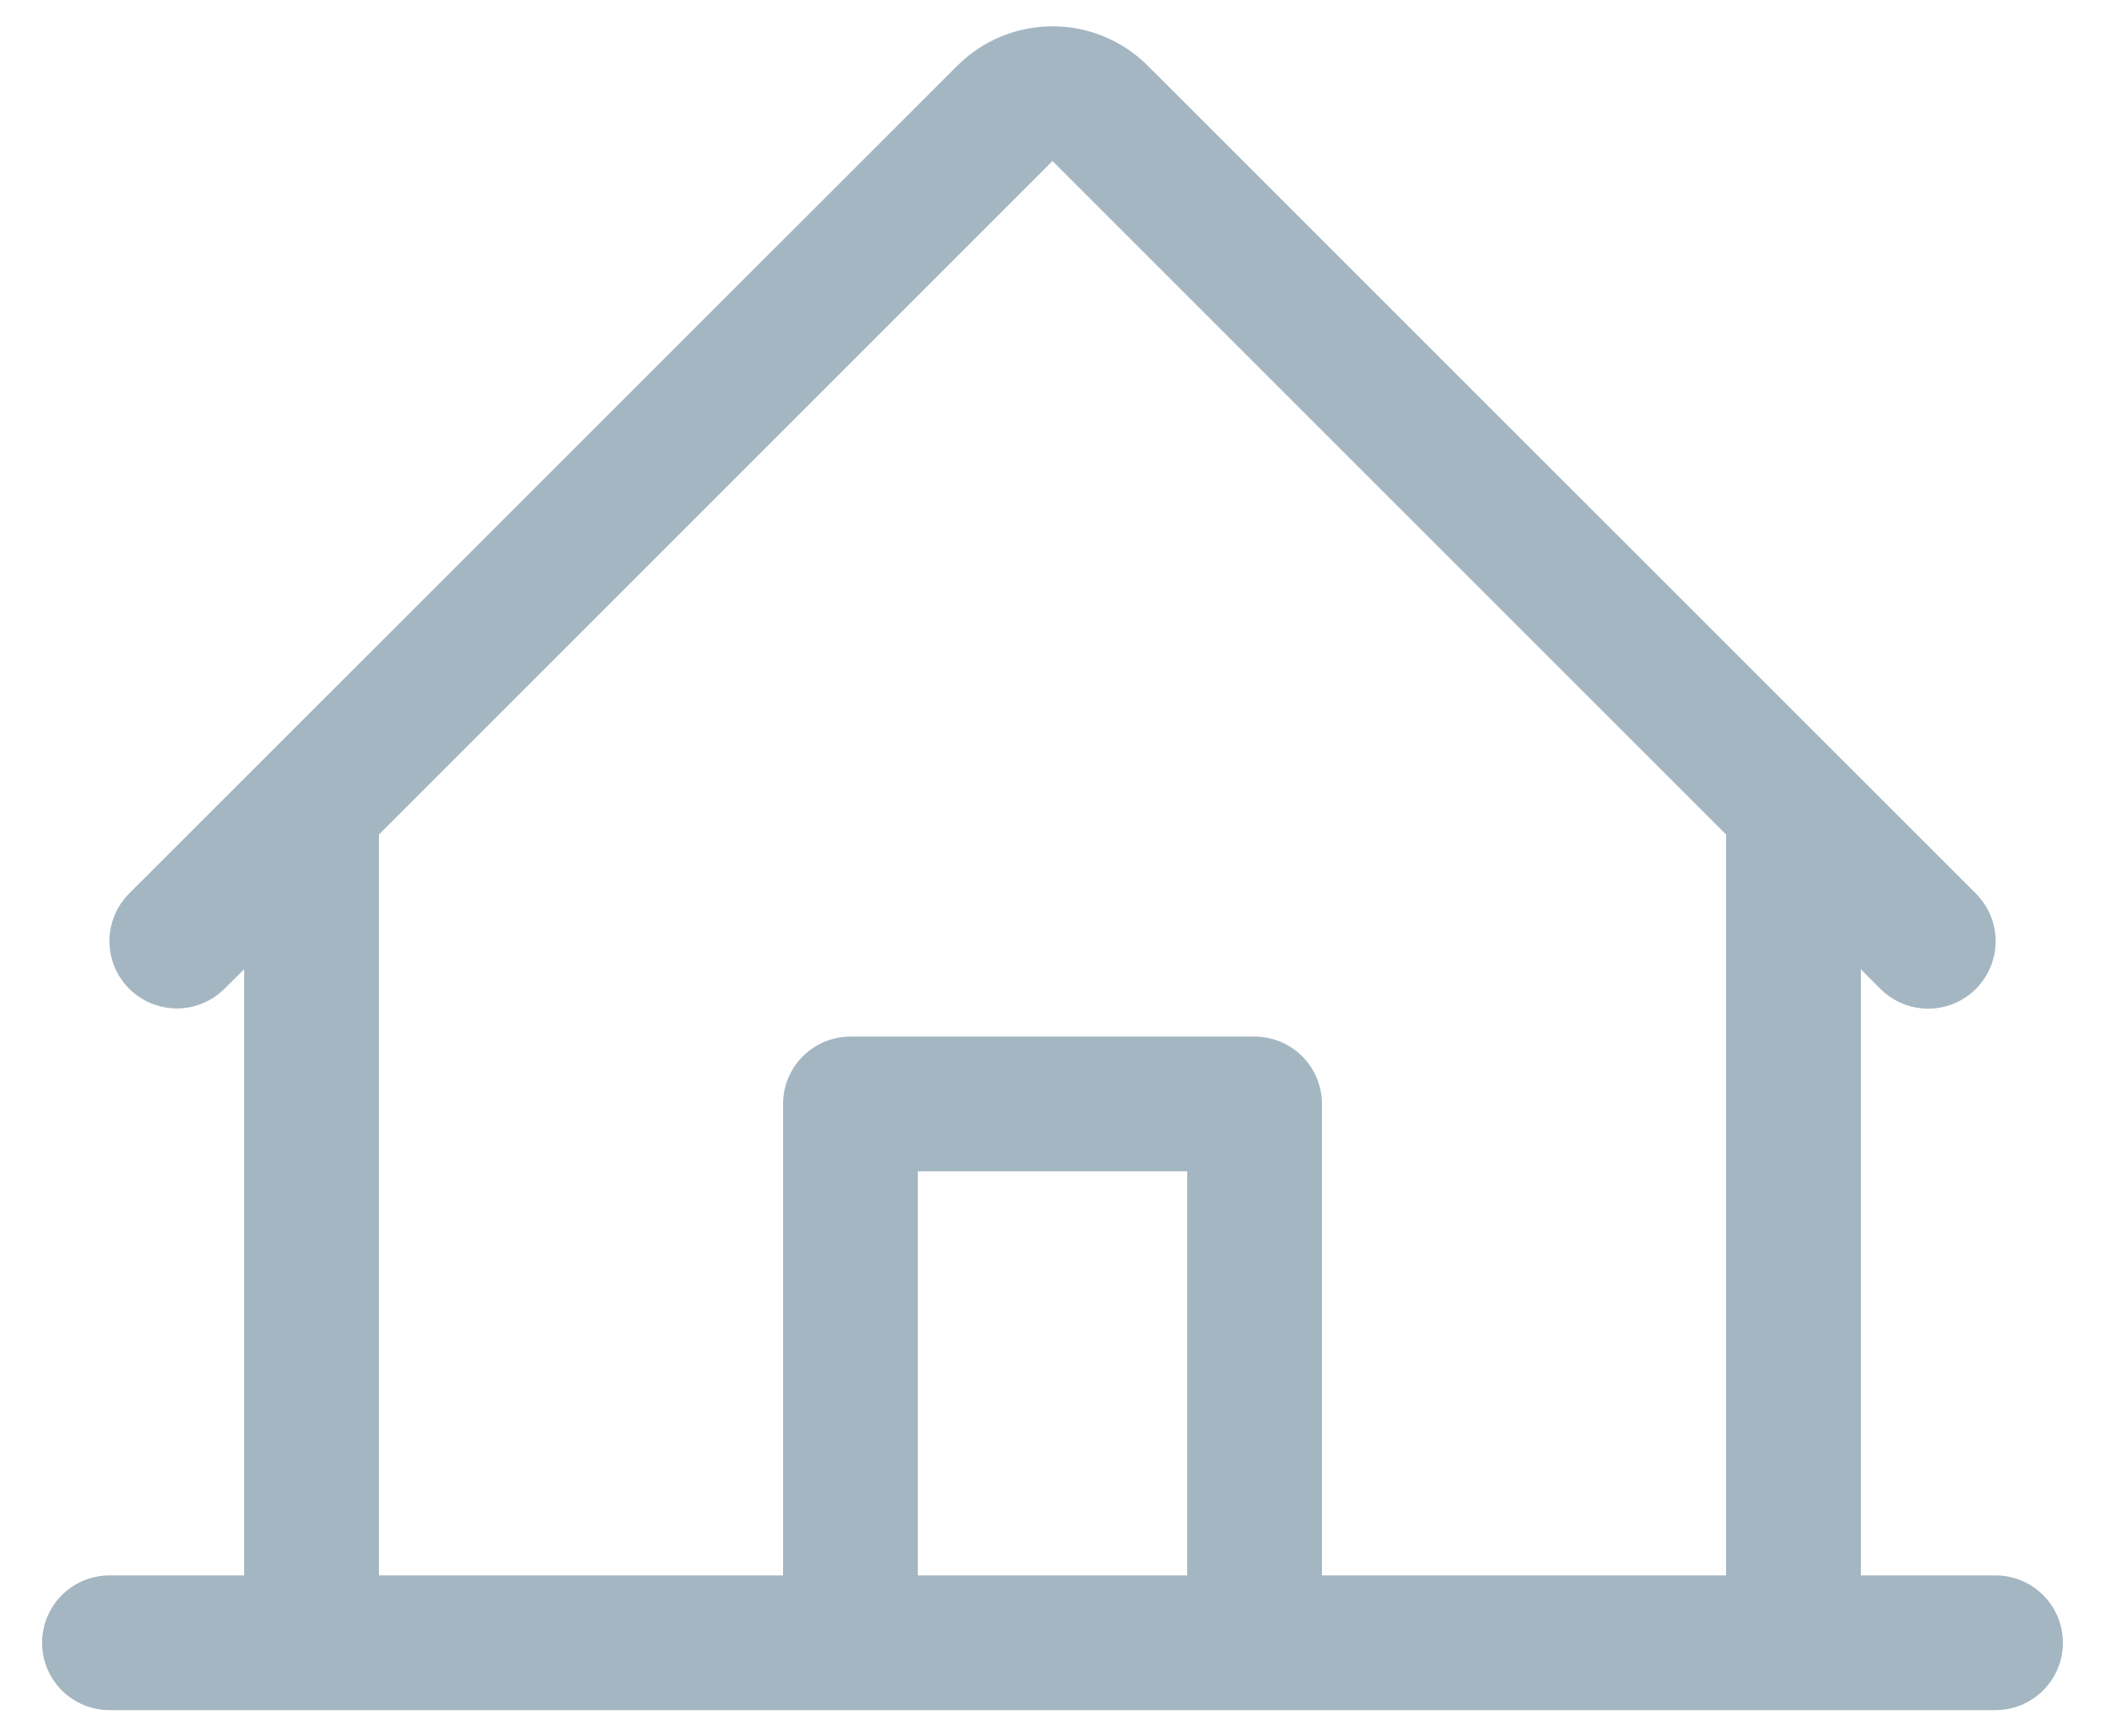 <svg width="40" height="33" viewBox="0 0 40 33" fill="none" xmlns="http://www.w3.org/2000/svg">
<path d="M37.92 29.94H35.36V18.42L35.734 18.795C35.975 19.035 36.301 19.169 36.641 19.169C36.981 19.169 37.307 19.034 37.547 18.793C37.787 18.552 37.922 18.226 37.922 17.886C37.921 17.546 37.786 17.22 37.545 16.98L21.81 1.249C21.33 0.769 20.679 0.5 20 0.5C19.321 0.5 18.671 0.769 18.191 1.249L2.455 16.98C2.215 17.22 2.08 17.546 2.08 17.886C2.08 18.225 2.215 18.551 2.455 18.791C2.696 19.03 3.021 19.165 3.361 19.165C3.7 19.165 4.026 19.03 4.266 18.79L4.64 18.42V29.94H2.08C1.741 29.94 1.415 30.075 1.175 30.315C0.935 30.555 0.8 30.881 0.8 31.22C0.8 31.559 0.935 31.885 1.175 32.125C1.415 32.365 1.741 32.5 2.08 32.5H37.92C38.259 32.5 38.585 32.365 38.825 32.125C39.065 31.885 39.2 31.559 39.2 31.22C39.2 30.881 39.065 30.555 38.825 30.315C38.585 30.075 38.259 29.94 37.92 29.94ZM7.2 15.86L20 3.06L32.8 15.86V29.94H25.12V20.98C25.12 20.641 24.985 20.315 24.745 20.075C24.505 19.835 24.18 19.7 23.84 19.7H16.16C15.821 19.7 15.495 19.835 15.255 20.075C15.015 20.315 14.88 20.641 14.88 20.98V29.94H7.2V15.86ZM22.56 29.94H17.44V22.26H22.56V29.94Z" fill="#A4B6C1"/>
</svg>
